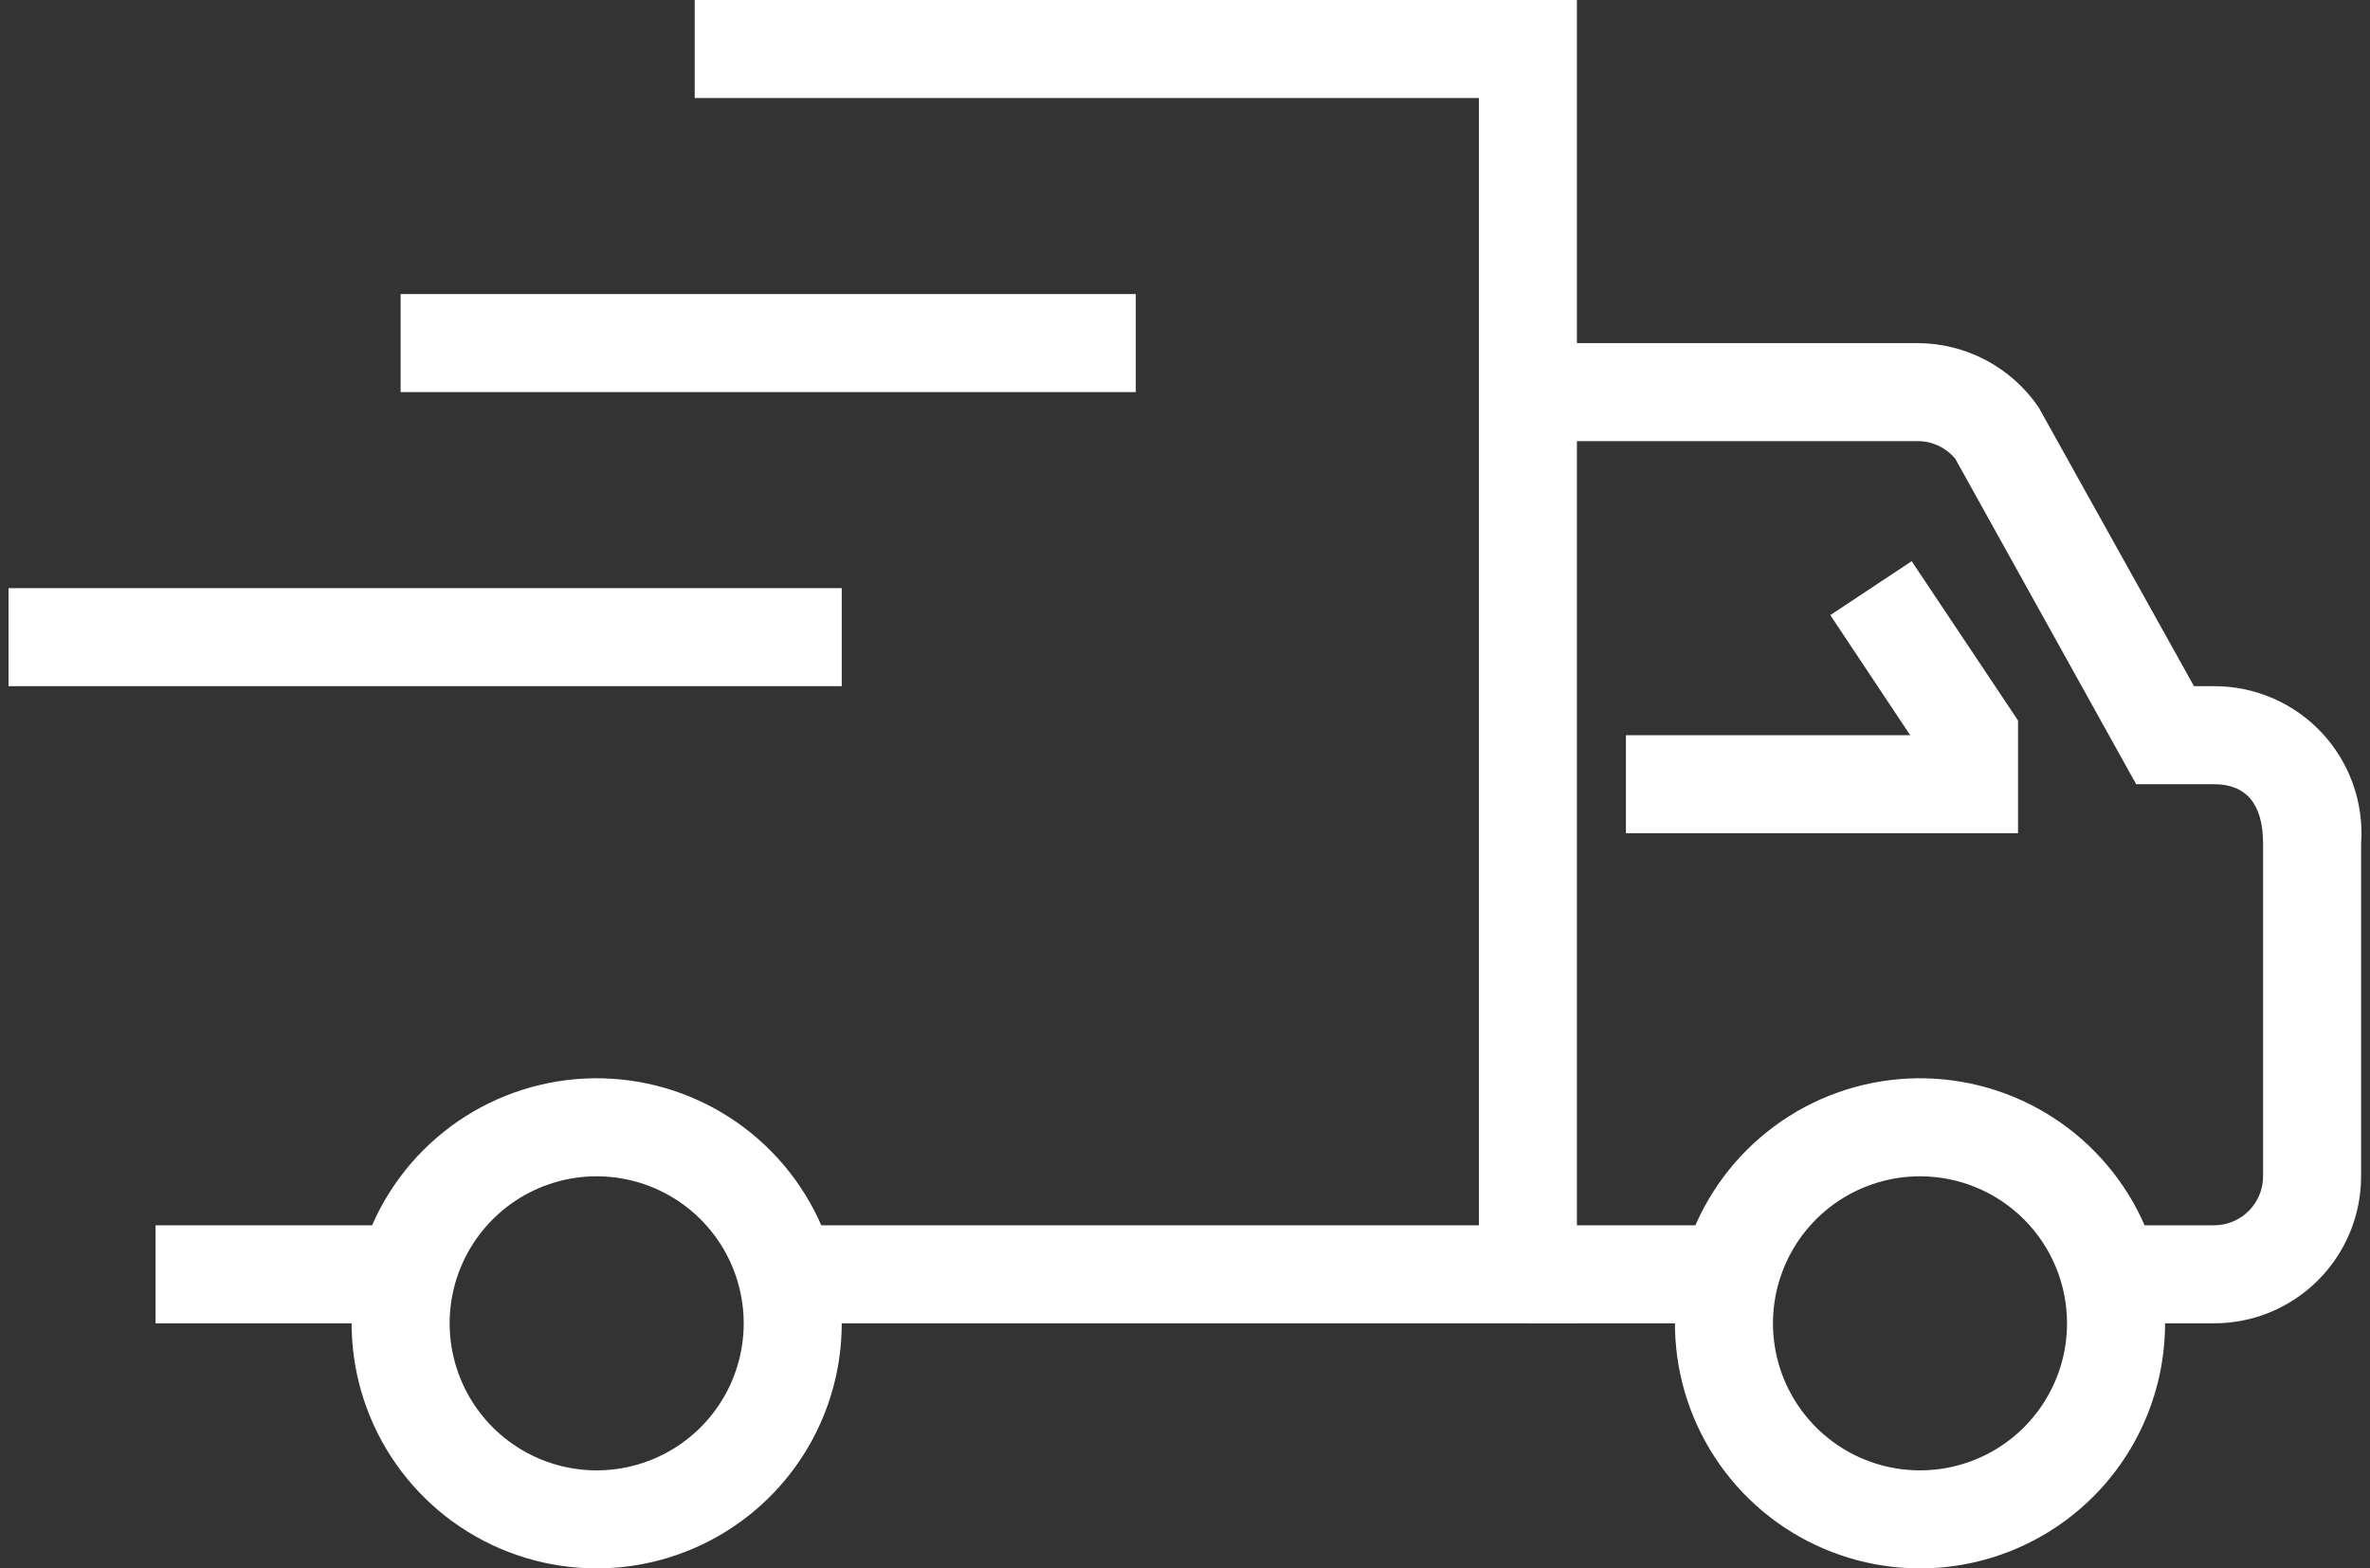 <svg width="272" height="180" viewBox="0 0 272 180" fill="none" xmlns="http://www.w3.org/2000/svg">
<rect x="0" y="0" width="272" height="180" fill="#333333" stroke="none"/>
<path d="M254.104 151.875H242.854V140.625H254.104C255.596 140.625 257.027 140.032 258.082 138.977C259.137 137.923 259.729 136.492 259.729 135V96.806C259.729 92.306 257.817 90 254.104 90H245.161L224.404 52.65C223.869 52.008 223.198 51.493 222.439 51.142C221.68 50.792 220.853 50.615 220.017 50.625H175.354V39.375H220.017C222.766 39.374 225.475 40.044 227.906 41.329C230.337 42.613 232.418 44.472 233.967 46.744L251.798 78.75H254.104C256.423 78.744 258.719 79.217 260.847 80.138C262.975 81.059 264.891 82.408 266.475 84.103C268.058 85.797 269.275 87.799 270.05 89.985C270.825 92.171 271.142 94.493 270.979 96.806V135C270.979 139.476 269.201 143.768 266.037 146.932C262.872 150.097 258.58 151.875 254.104 151.875Z" fill="white"/>
<path d="M180.979 151.875H90.979V140.625H169.729V11.25H79.729V0H180.979V151.875Z" fill="white"/>
<path d="M45.979 140.625H17.854V151.875H45.979V140.625Z" fill="white"/>
<path d="M220.354 180C214.792 180 209.354 178.35 204.729 175.26C200.104 172.17 196.499 167.777 194.37 162.638C192.242 157.499 191.685 151.844 192.77 146.388C193.855 140.932 196.534 135.921 200.467 131.988C204.4 128.054 209.412 125.376 214.867 124.29C220.323 123.205 225.978 123.762 231.117 125.891C236.256 128.02 240.649 131.624 243.739 136.25C246.83 140.875 248.479 146.312 248.479 151.875C248.479 159.334 245.516 166.488 240.242 171.762C234.967 177.037 227.814 180 220.354 180ZM220.354 135C217.017 135 213.754 135.99 210.979 137.844C208.204 139.698 206.041 142.334 204.764 145.417C203.487 148.501 203.152 151.894 203.804 155.167C204.455 158.441 206.062 161.447 208.422 163.807C210.782 166.167 213.789 167.775 217.062 168.426C220.336 169.077 223.729 168.743 226.812 167.465C229.896 166.188 232.531 164.025 234.385 161.25C236.24 158.475 237.229 155.213 237.229 151.875C237.229 147.399 235.451 143.107 232.287 139.943C229.122 136.778 224.83 135 220.354 135Z" fill="white"/>
<path d="M68.479 180C62.917 180 57.479 178.35 52.854 175.26C48.229 172.17 44.624 167.777 42.495 162.638C40.367 157.499 39.809 151.844 40.895 146.388C41.98 140.932 44.659 135.921 48.592 131.988C52.525 128.054 57.537 125.376 62.992 124.29C68.448 123.205 74.103 123.762 79.242 125.891C84.382 128.02 88.774 131.624 91.864 136.25C94.955 140.875 96.604 146.312 96.604 151.875C96.604 159.334 93.641 166.488 88.367 171.762C83.092 177.037 75.939 180 68.479 180V180ZM68.479 135C65.142 135 61.879 135.99 59.104 137.844C56.329 139.698 54.166 142.334 52.889 145.417C51.612 148.501 51.277 151.894 51.929 155.167C52.58 158.441 54.187 161.447 56.547 163.807C58.907 166.167 61.914 167.775 65.187 168.426C68.461 169.077 71.854 168.743 74.937 167.465C78.021 166.188 80.656 164.025 82.51 161.25C84.365 158.475 85.354 155.213 85.354 151.875C85.354 147.399 83.576 143.107 80.412 139.943C77.247 136.778 72.955 135 68.479 135Z" fill="white"/>
<path d="M197.854 140.625H175.354V151.875H197.854V140.625Z" fill="white"/>
<path d="M231.604 95.625H186.604V84.375H219.229L210.061 70.594L219.398 64.406L231.604 82.688V95.625Z" fill="white"/>
<path d="M96.604 67.5H0.979V78.75H96.604V67.5Z" fill="white"/>
<path d="M130.354 33.75H45.979V45H130.354V33.75Z" fill="white"/>
</svg>
